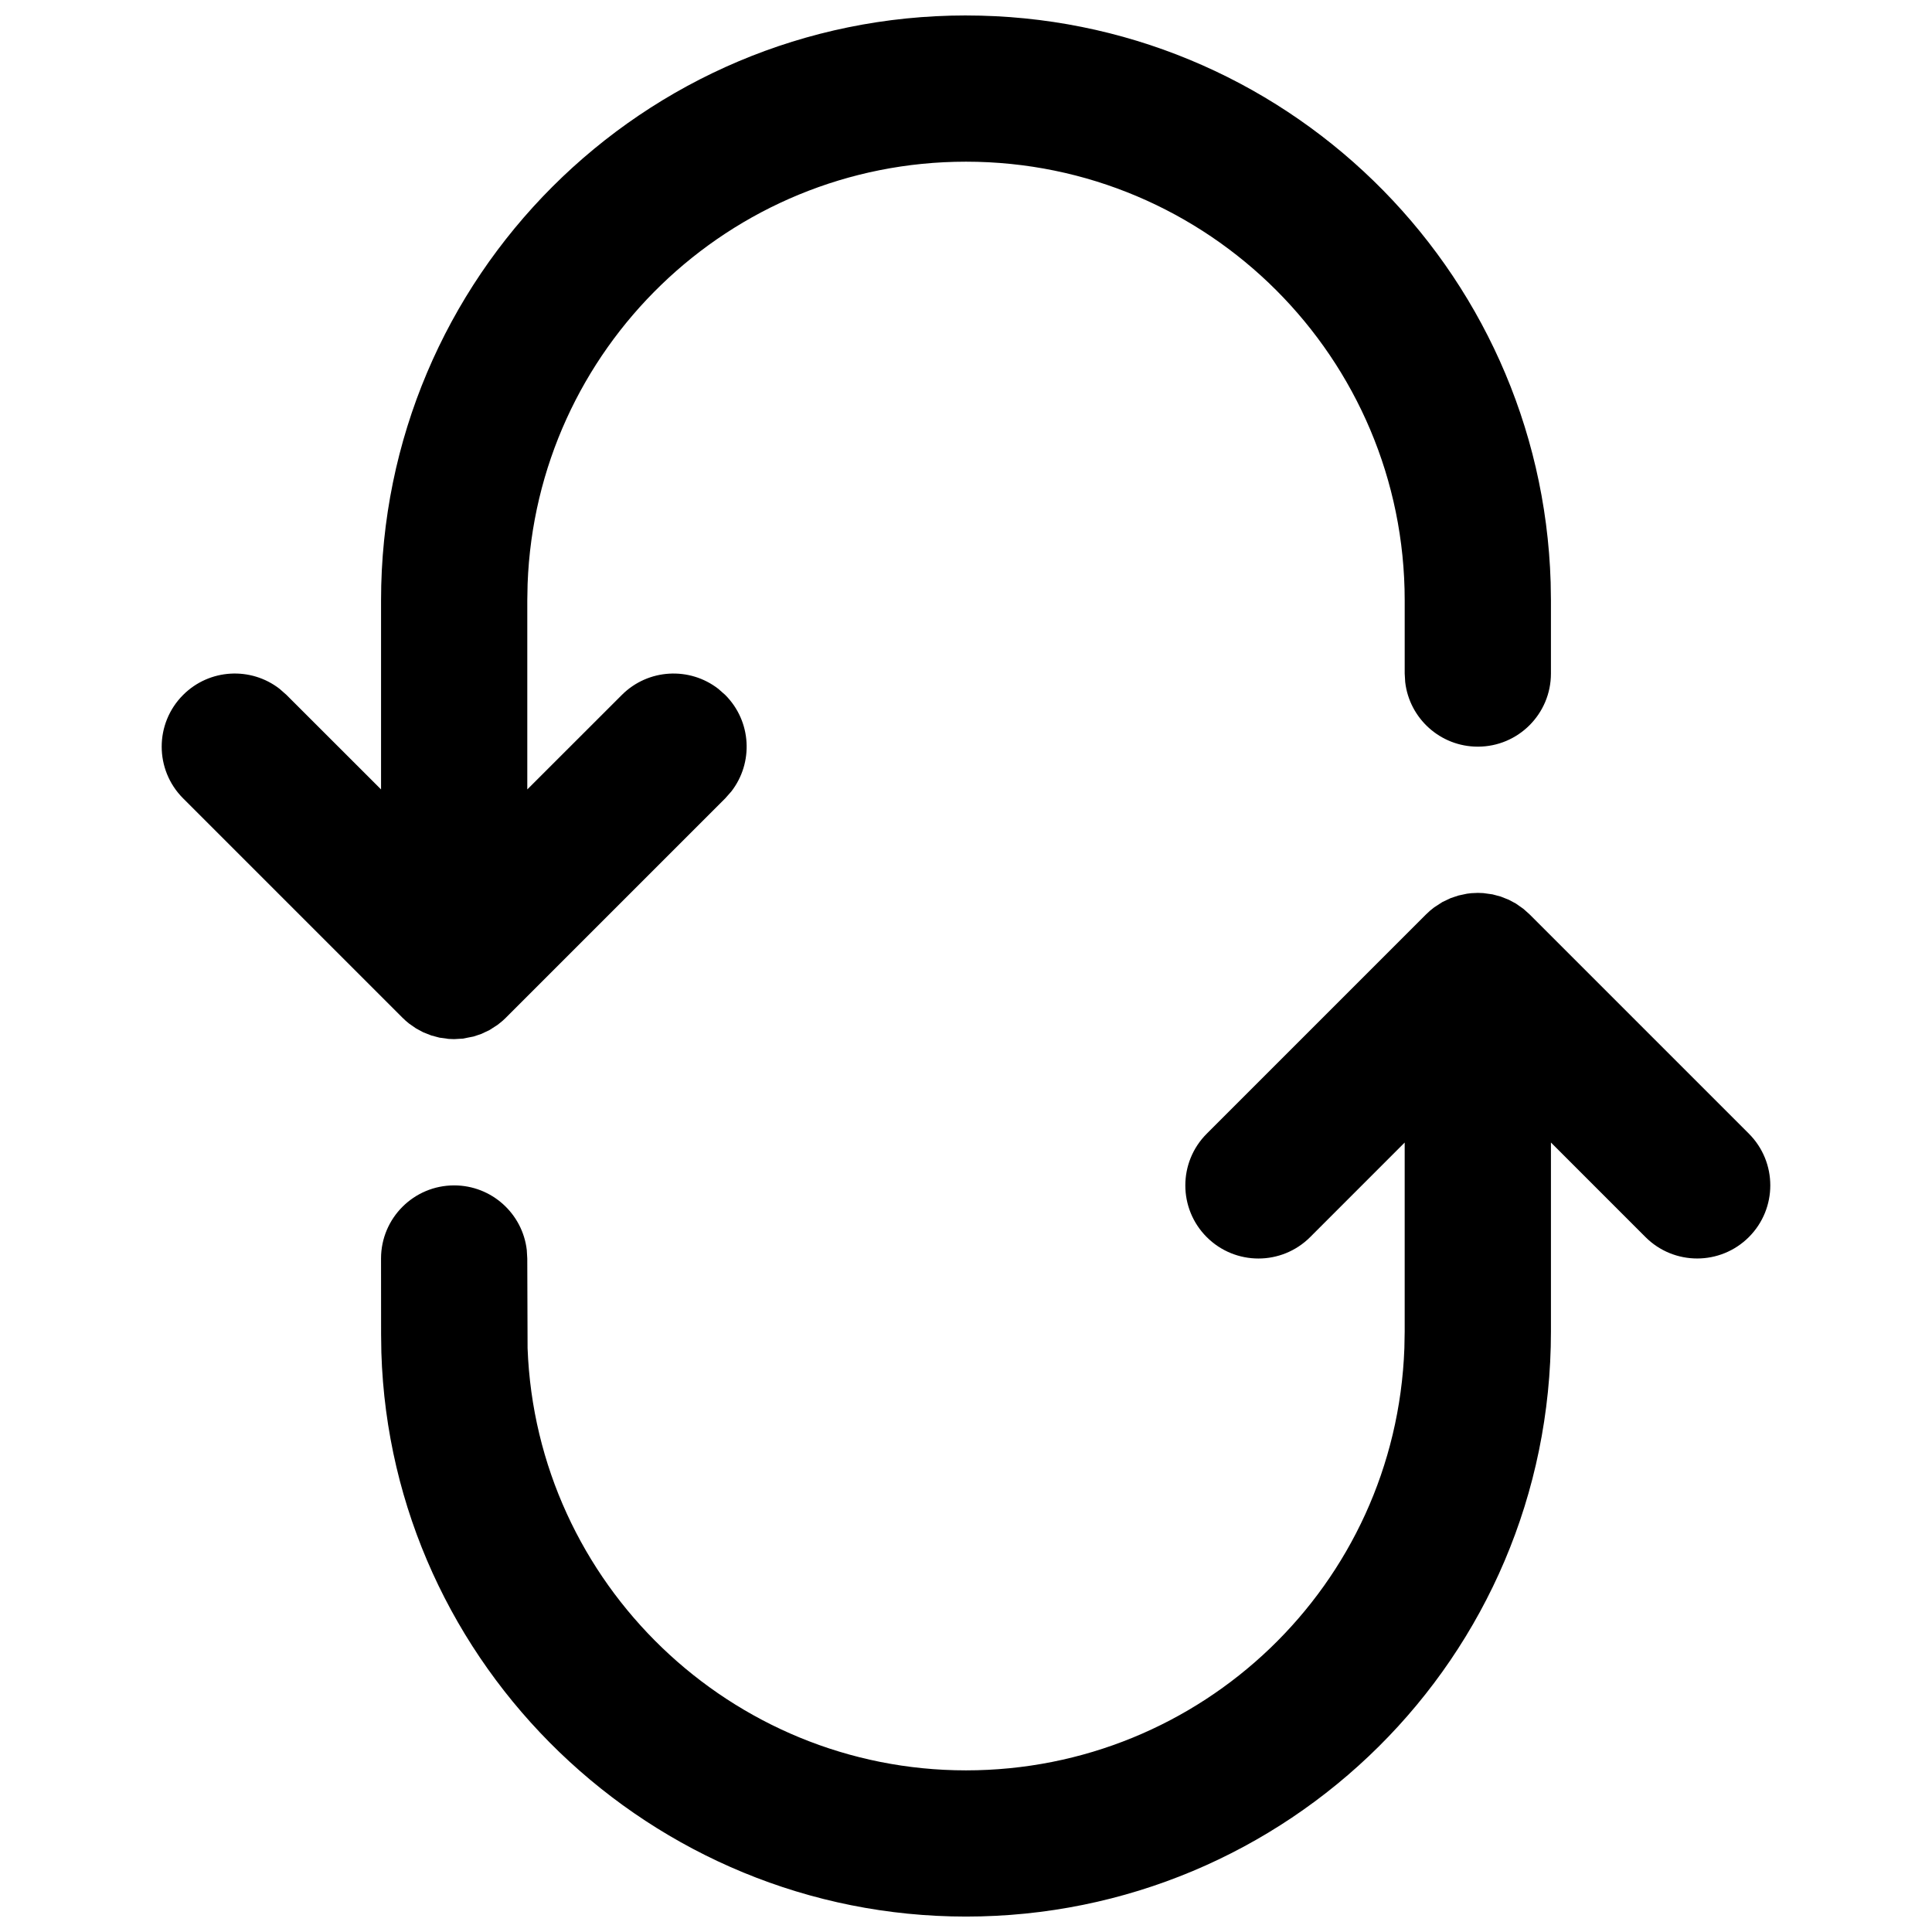 <?xml version="1.0" encoding="UTF-8"?>
<!-- Uploaded to: ICON Repo, www.iconrepo.com, Generator: ICON Repo Mixer Tools -->
<svg width="800px" height="800px" version="1.1" viewBox="144 144 512 512" xmlns="http://www.w3.org/2000/svg">
 <defs>
  <clipPath id="a">
   <path d="m186 148.09h428v503.81h-428z"/>
  </clipPath>
 </defs>
 <g clip-path="url(#a)">
  <path d="m532.76 380.84 1.133-0.137 1.746-0.078 1.457 0.055 2.43 0.336 2.16 0.574 2.152 0.852 1.891 1.012 2.027 1.43 1.582 1.418 58.133 58.133c7.566 7.566 7.566 19.836 0 27.402-7.566 7.566-19.836 7.566-27.402 0l-25.055-25.059v50.113c0 86.574-70.059 155.02-155.02 155.02-83.305 0-152.37-66.383-154.93-149.46l-0.07-4.809-0.016-20.141c0.012-10.703 8.695-19.367 19.395-19.359 9.938 0.012 18.121 7.5 19.23 17.137l0.129 2.262 0.082 23.734c2.316 62.457 53.984 111.89 116.18 111.89 62.305 0 113.87-48.992 116.18-111.86l0.082-4.406v-50.113l-25.051 25.059c-7.57 7.566-19.836 7.566-27.406 0-7.566-7.566-7.566-19.836 0-27.402l58.133-58.133c0.688-0.688 1.41-1.309 2.168-1.871l2.152-1.391 2.188-1.035 2.039-0.684zm-132.76-232.74c83.996 0 152.39 66.809 154.94 150.19l0.074 4.828v19.375c0 10.703-8.676 19.379-19.375 19.379-9.938 0-18.129-7.481-19.246-17.117l-0.133-2.262v-19.375c0-64.211-52.051-116.27-116.26-116.27-62.754 0-113.89 49.715-116.18 111.91l-0.082 4.359v50.09l25.055-25.039c6.984-6.984 17.977-7.523 25.578-1.609l1.824 1.609c6.984 6.984 7.523 17.977 1.613 25.578l-1.613 1.828-58.133 58.129-0.852 0.805-1.312 1.066-2.156 1.391-2.184 1.035-2.043 0.684-2.879 0.562-2.273 0.133-1.461-0.055-2.43-0.336-2.16-0.574-2.152-0.848-1.891-1.016-1.859-1.293c-0.613-0.484-1.199-1.004-1.75-1.555l-58.133-58.129c-7.566-7.57-7.566-19.84 0-27.406 6.984-6.984 17.977-7.523 25.578-1.609l1.824 1.609 25.055 25.039v-50.09c0-85.617 69.402-155.02 155.02-155.02z"/>
 </g>
</svg>